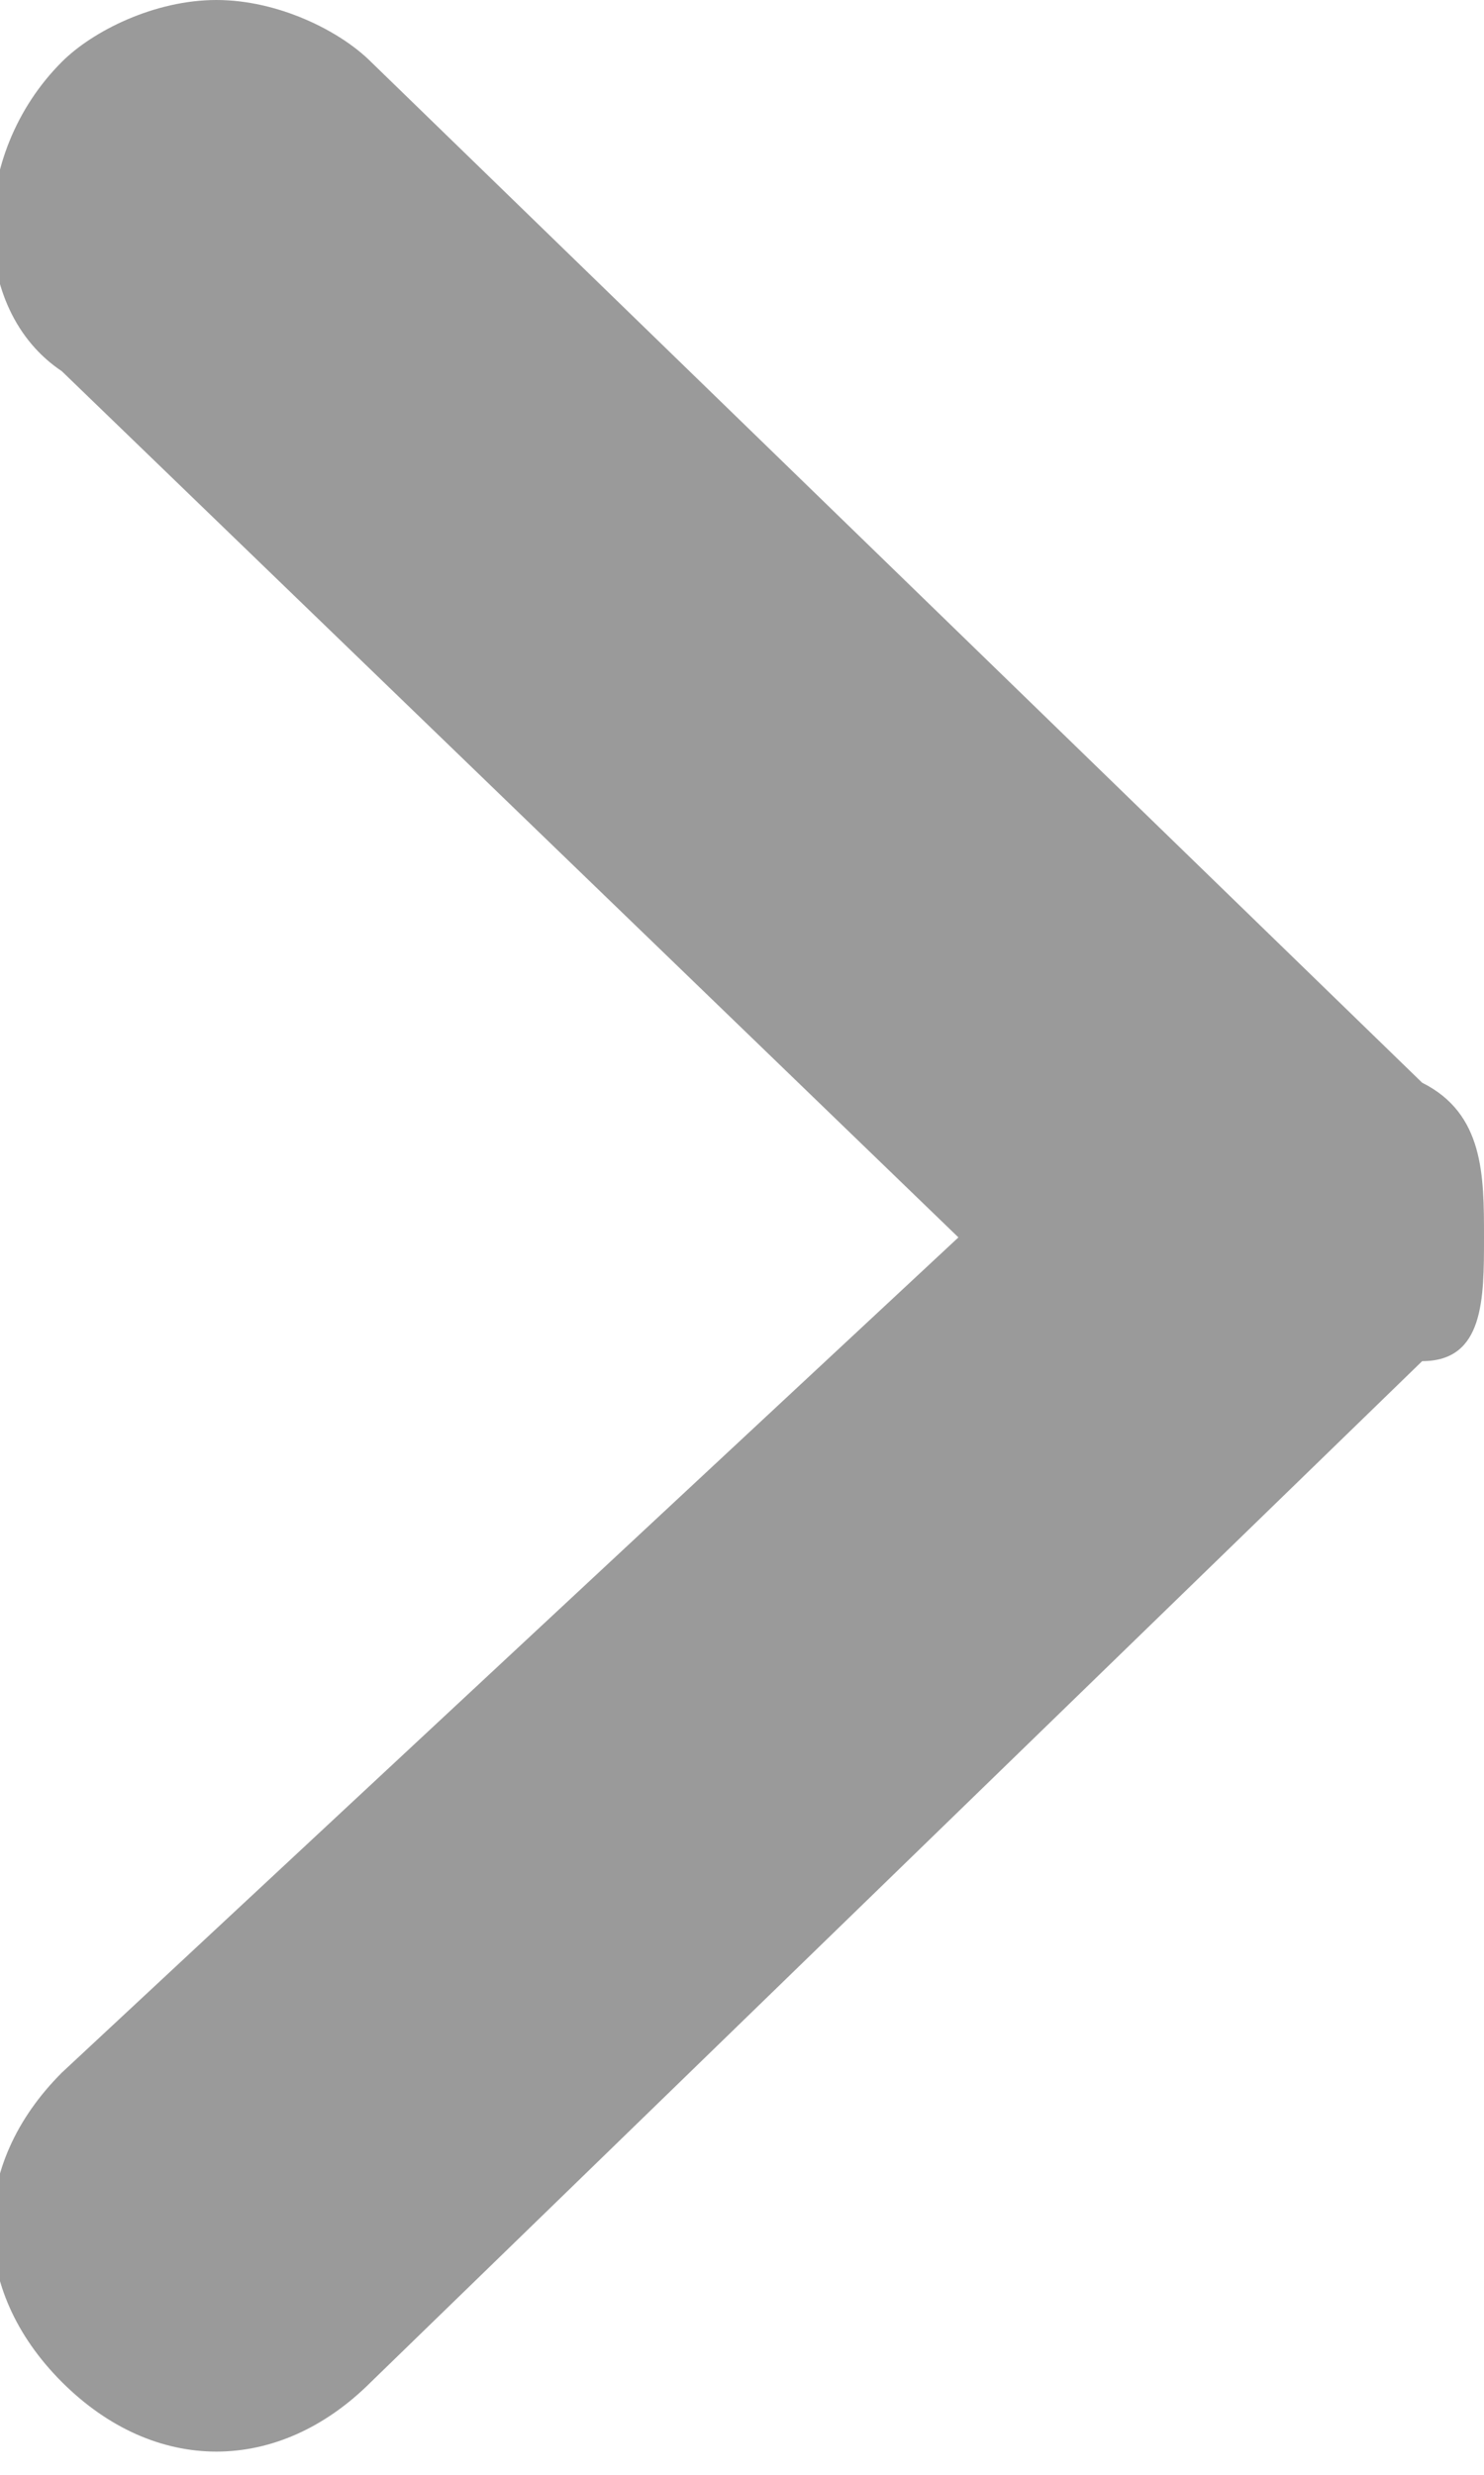 <?xml version="1.0" encoding="utf-8"?>
<!-- Generator: Adobe Illustrator 23.0.2, SVG Export Plug-In . SVG Version: 6.00 Build 0)  -->
<svg version="1.1" id="Слой_1" xmlns="http://www.w3.org/2000/svg" xmlns:xlink="http://www.w3.org/1999/xlink" x="0px" y="0px"
	 viewBox="0 0 4.8 8" style="enable-background:new 0 0 4.8 8;" xml:space="preserve">
<style type="text/css">
	.st0{fill:#9A9A9A;}
</style>
<path class="st0" d="M3.1,4L0.2,6.7c-0.3,0.3-0.3,0.7,0,1c0.3,0.3,0.7,0.3,1,0l3.4-3.3C4.8,4.4,4.8,4.2,4.8,4S4.8,3.6,4.6,3.5
	L1.2,0.2C1.1,0.1,0.9,0,0.7,0C0.5,0,0.3,0.1,0.2,0.2c-0.3,0.3-0.3,0.8,0,1L3.1,4z"/>
</svg>
